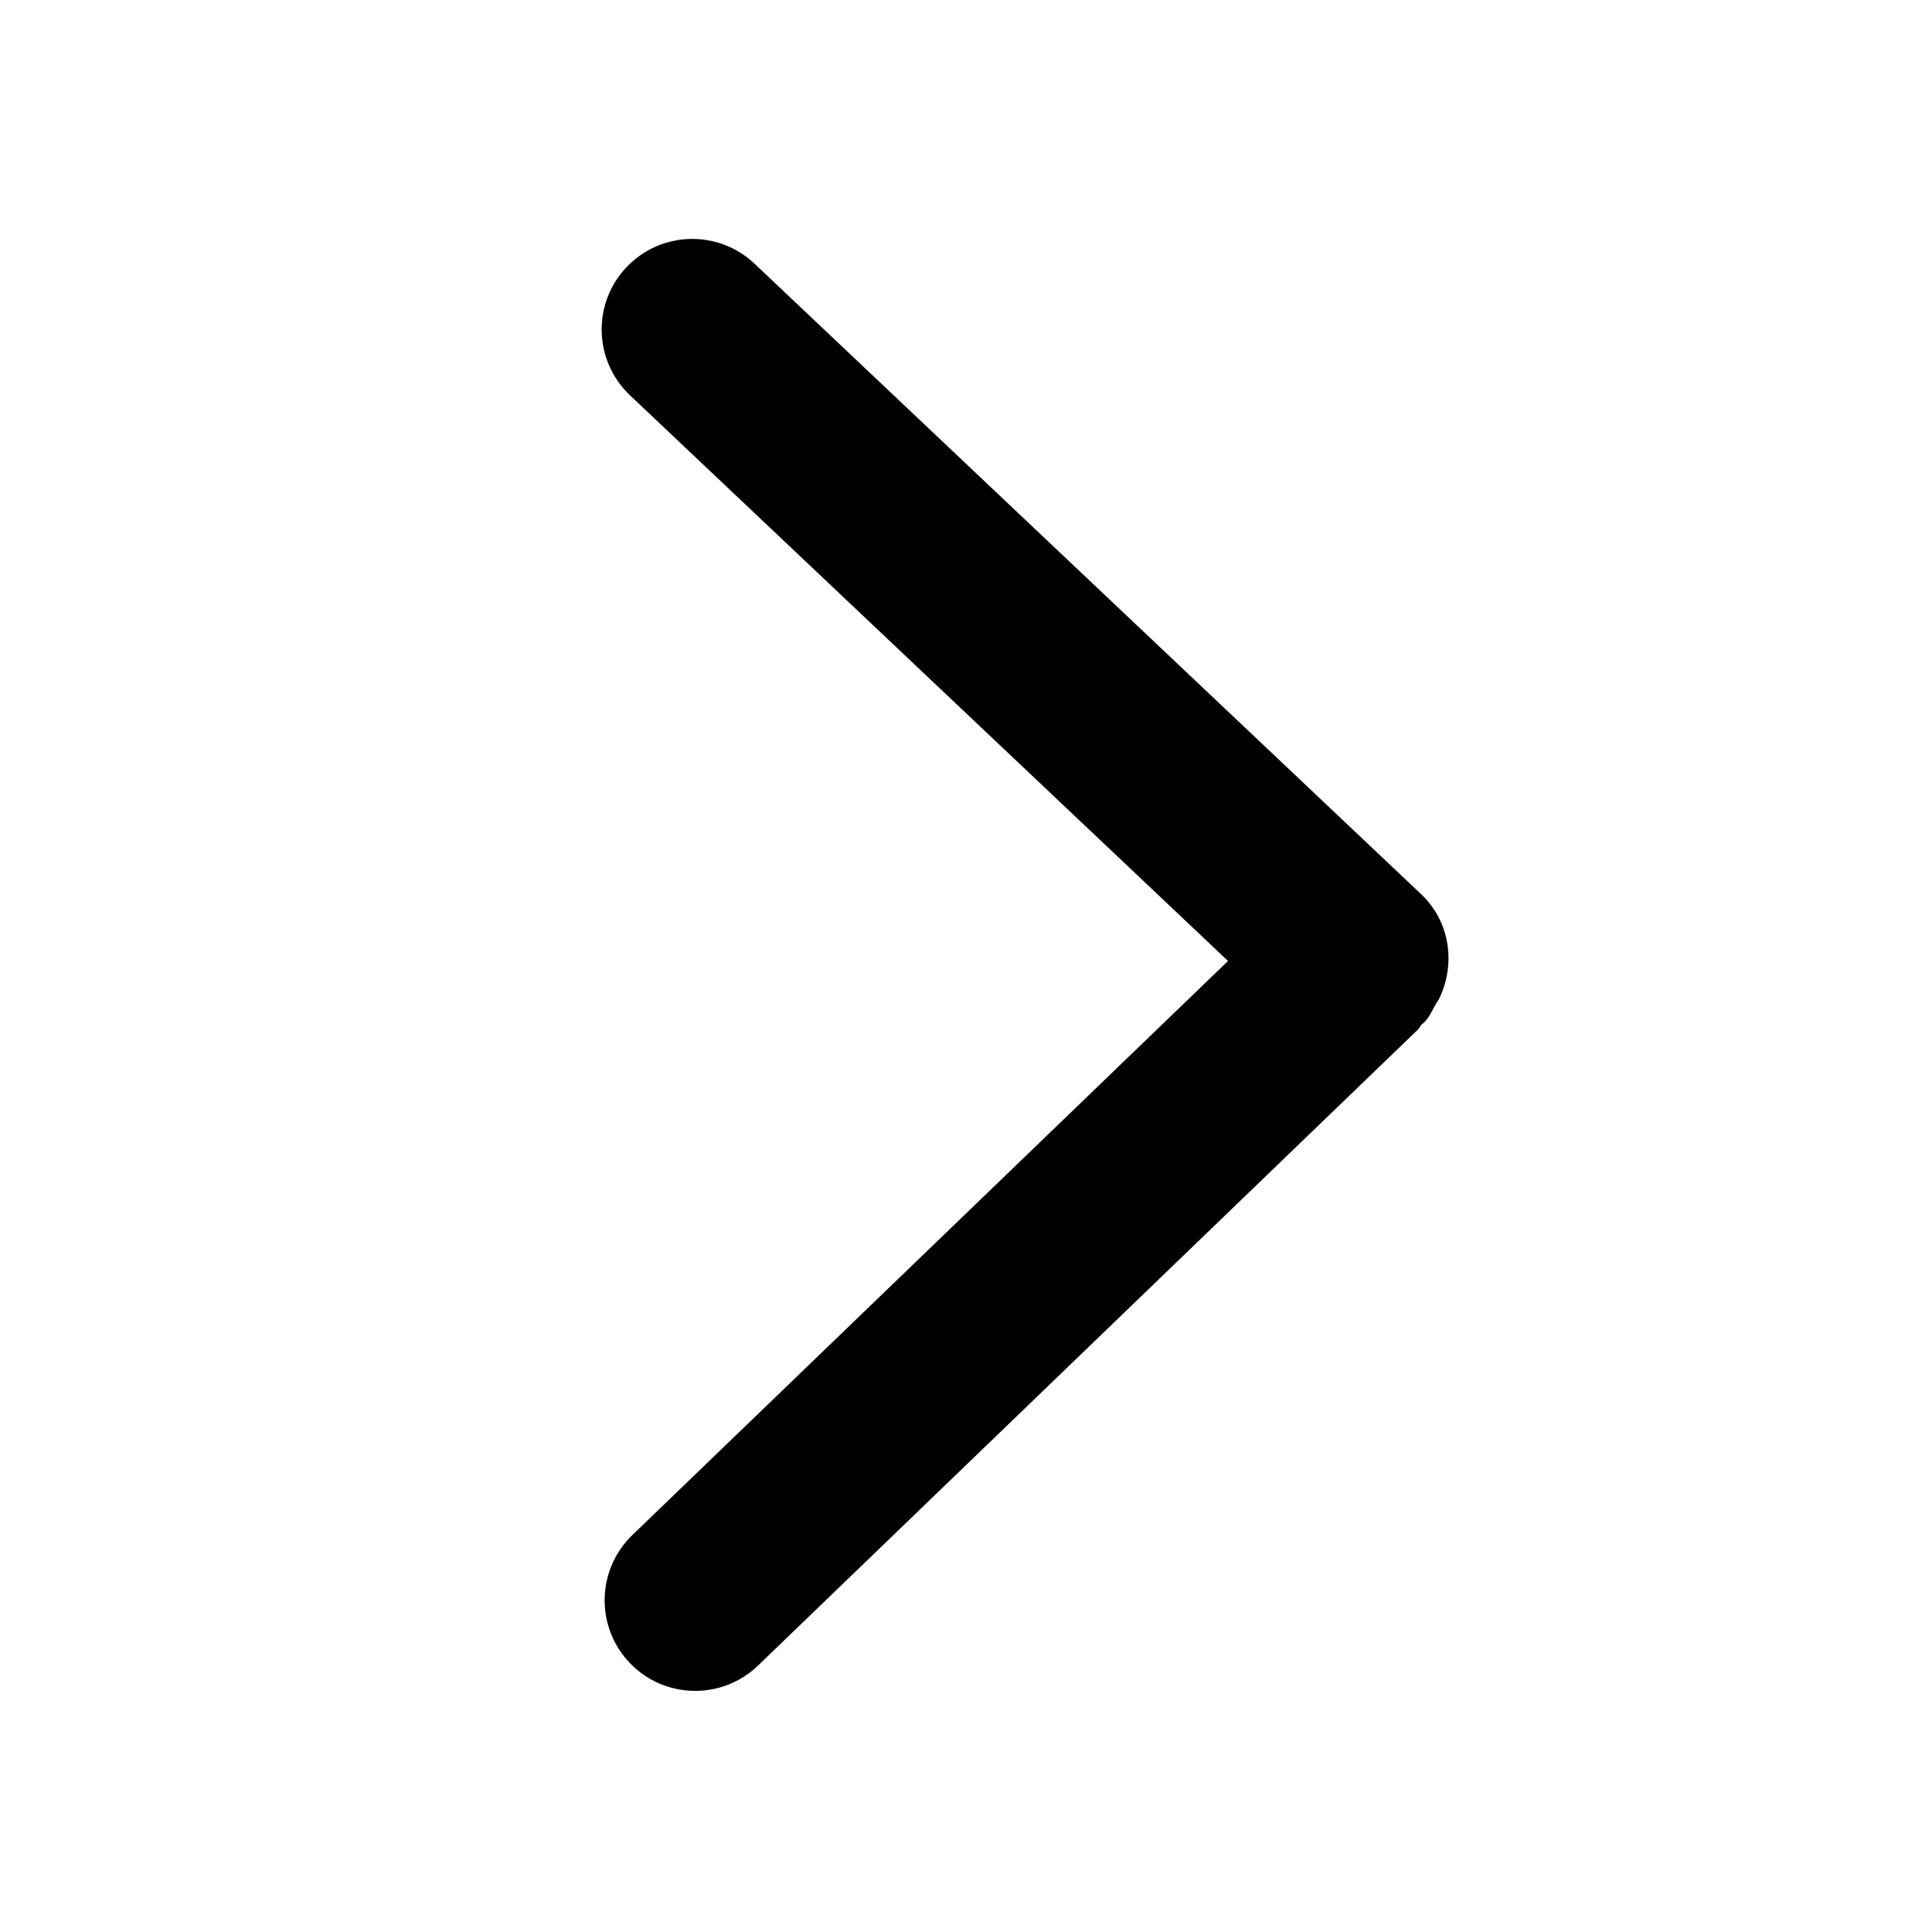 <svg width="40" height="40" viewBox="0 0 40 40" fill="none" xmlns="http://www.w3.org/2000/svg">
<path d="M29.727 20.786C29.747 20.747 29.78 20.715 29.797 20.675C30.141 19.96 30.029 19.085 29.42 18.51L15.621 5.459C14.868 4.748 13.682 4.781 12.97 5.533C12.258 6.285 12.291 7.471 13.043 8.184L25.425 19.896L13.092 31.782C12.347 32.501 12.325 33.688 13.043 34.434C13.411 34.816 13.902 35.008 14.393 35.008C14.862 35.008 15.331 34.833 15.695 34.483L29.369 21.304C29.395 21.277 29.405 21.241 29.431 21.214C29.451 21.195 29.472 21.181 29.492 21.161C29.599 21.05 29.655 20.914 29.727 20.786Z" fill="#000000"/>
</svg>
